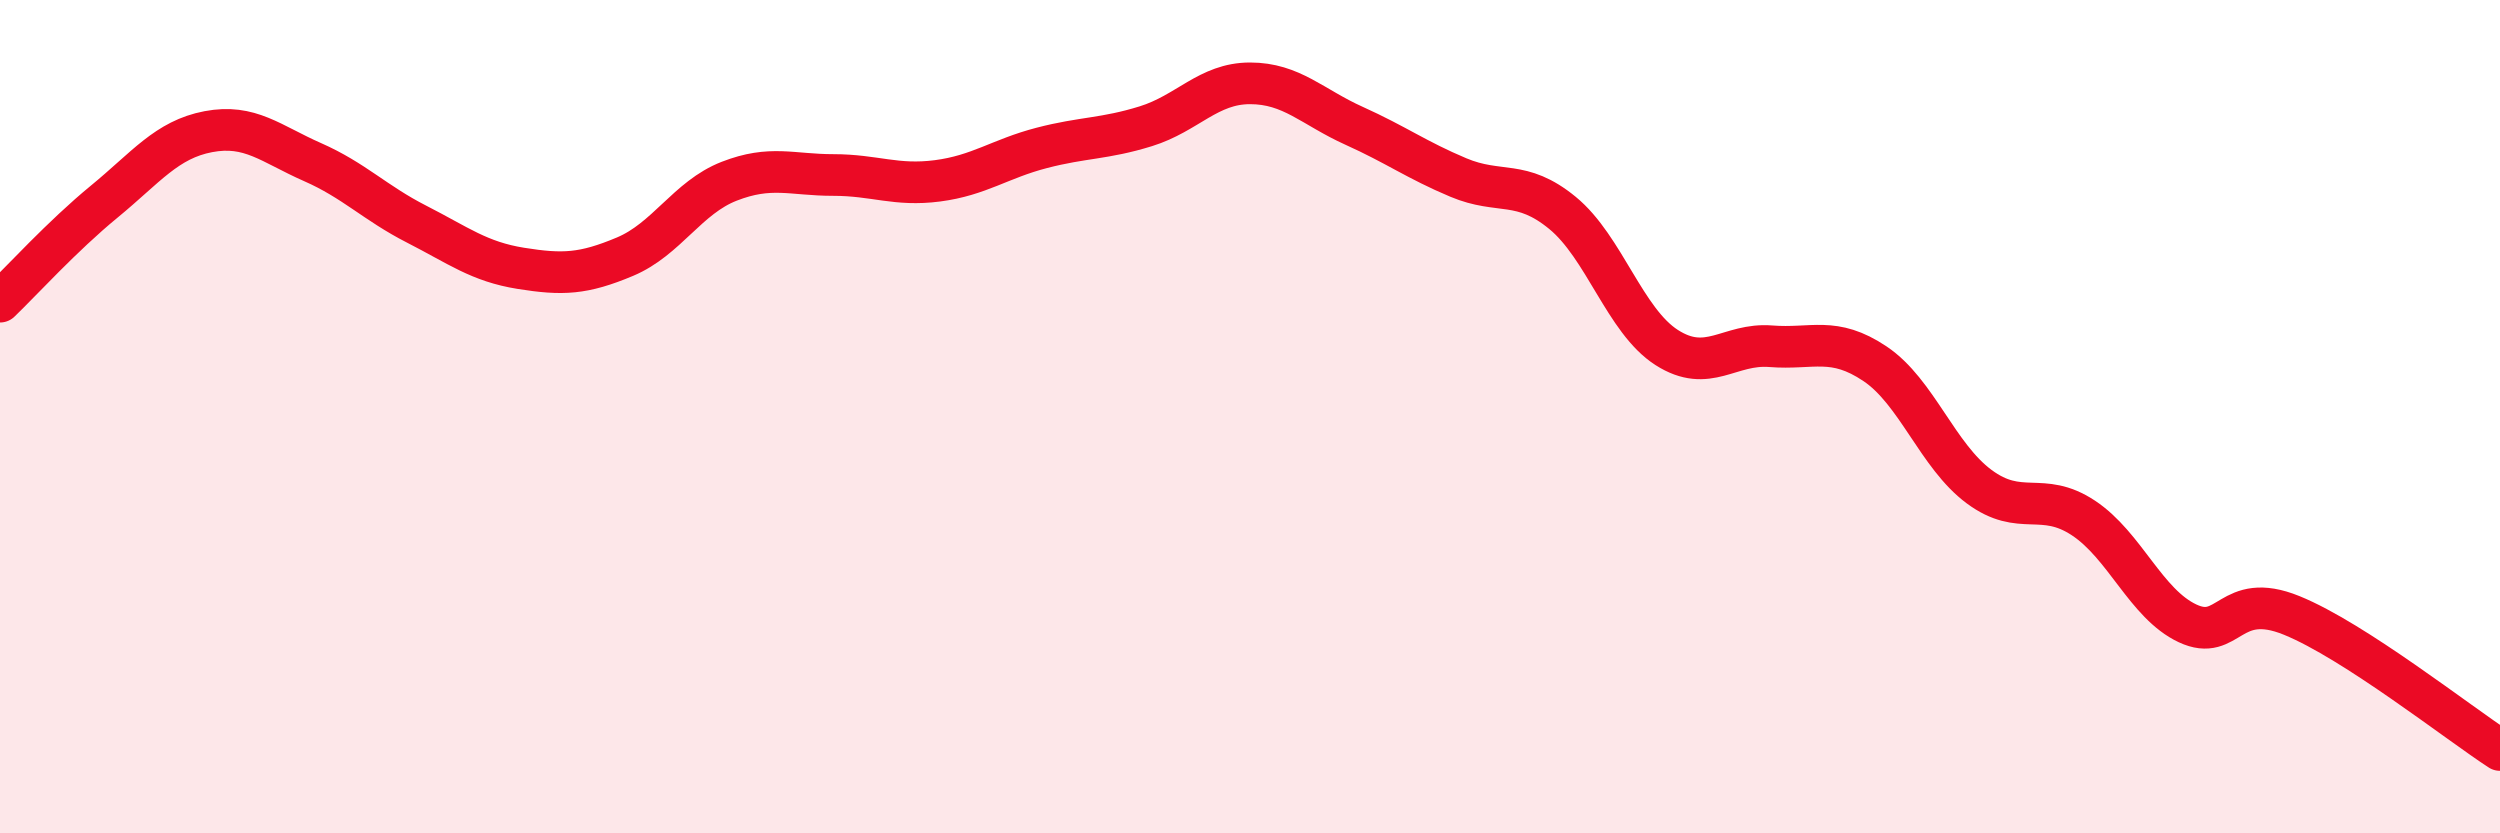 
    <svg width="60" height="20" viewBox="0 0 60 20" xmlns="http://www.w3.org/2000/svg">
      <path
        d="M 0,7.24 C 0.5,6.76 1.5,5.66 2.5,4.84 C 3.5,4.02 4,3.35 5,3.16 C 6,2.97 6.5,3.45 7.5,3.89 C 8.5,4.33 9,4.87 10,5.38 C 11,5.89 11.5,6.28 12.5,6.44 C 13.5,6.6 14,6.58 15,6.16 C 16,5.74 16.5,4.74 17.5,4.35 C 18.5,3.96 19,4.2 20,4.2 C 21,4.2 21.5,4.47 22.5,4.34 C 23.5,4.21 24,3.81 25,3.55 C 26,3.29 26.5,3.34 27.5,3.03 C 28.5,2.72 29,2 30,2 C 31,2 31.5,2.57 32.5,3.02 C 33.5,3.47 34,3.84 35,4.26 C 36,4.68 36.5,4.29 37.5,5.11 C 38.5,5.93 39,7.7 40,8.34 C 41,8.98 41.5,8.23 42.5,8.31 C 43.5,8.39 44,8.06 45,8.73 C 46,9.4 46.5,10.94 47.5,11.68 C 48.5,12.42 49,11.77 50,12.43 C 51,13.09 51.5,14.49 52.5,14.96 C 53.5,15.43 53.5,14.16 55,14.77 C 56.5,15.38 59,17.35 60,18L60 20L0 20Z"
        fill="#EB0A25"
        opacity="0.1"
        stroke-linecap="round"
        stroke-linejoin="round"
      />
      <path
        d="M 0,7.24 C 0.5,6.76 1.5,5.66 2.5,4.84 C 3.5,4.02 4,3.35 5,3.16 C 6,2.97 6.5,3.45 7.5,3.89 C 8.5,4.33 9,4.87 10,5.38 C 11,5.89 11.5,6.28 12.5,6.44 C 13.5,6.6 14,6.58 15,6.16 C 16,5.74 16.5,4.74 17.5,4.35 C 18.5,3.96 19,4.2 20,4.2 C 21,4.2 21.5,4.47 22.5,4.34 C 23.5,4.21 24,3.81 25,3.55 C 26,3.29 26.5,3.34 27.5,3.03 C 28.5,2.72 29,2 30,2 C 31,2 31.5,2.57 32.5,3.02 C 33.5,3.47 34,3.84 35,4.26 C 36,4.68 36.5,4.29 37.5,5.11 C 38.5,5.93 39,7.7 40,8.34 C 41,8.98 41.5,8.23 42.5,8.31 C 43.5,8.39 44,8.06 45,8.73 C 46,9.4 46.5,10.94 47.5,11.68 C 48.5,12.42 49,11.77 50,12.43 C 51,13.09 51.5,14.49 52.5,14.96 C 53.5,15.43 53.5,14.16 55,14.77 C 56.5,15.38 59,17.35 60,18"
        stroke="#EB0A25"
        stroke-width="1"
        fill="none"
        stroke-linecap="round"
        stroke-linejoin="round"
      />
    </svg>
  